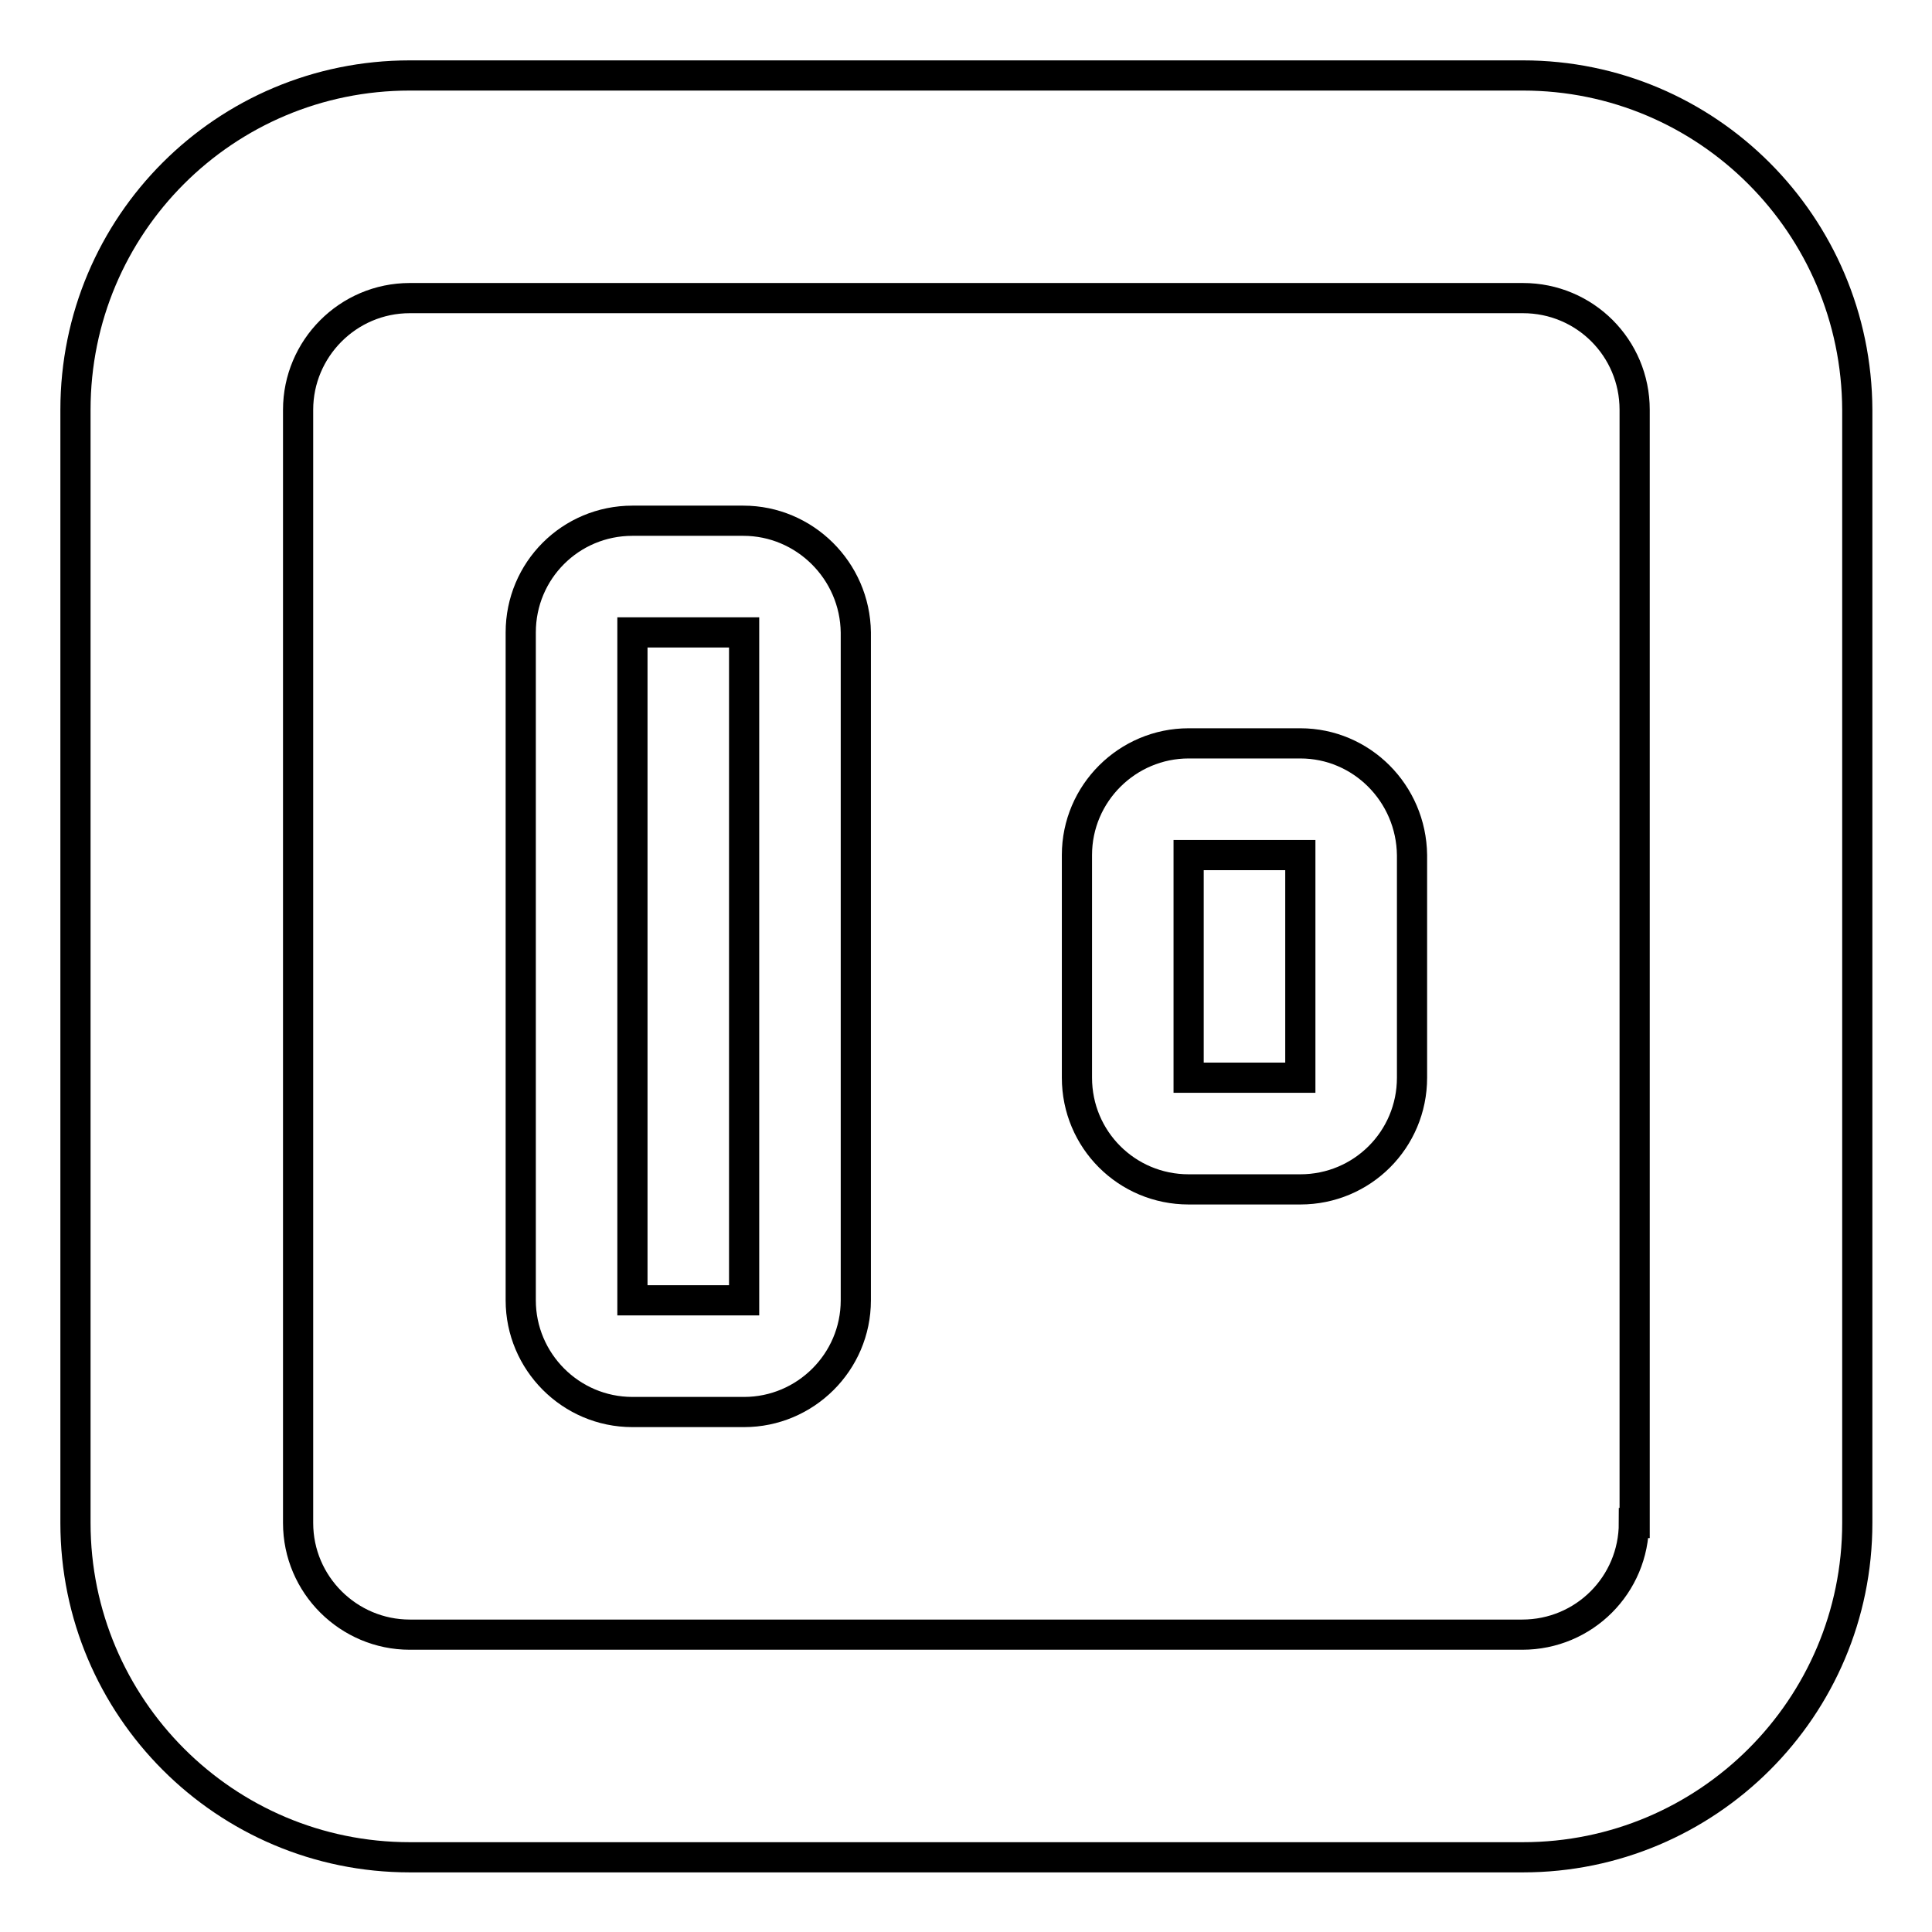 <?xml version="1.0" encoding="utf-8"?>
<!-- Svg Vector Icons : http://www.onlinewebfonts.com/icon -->
<!DOCTYPE svg PUBLIC "-//W3C//DTD SVG 1.1//EN" "http://www.w3.org/Graphics/SVG/1.1/DTD/svg11.dtd">
<svg version="1.1" xmlns="http://www.w3.org/2000/svg" xmlns:xlink="http://www.w3.org/1999/xlink" x="0px" y="0px" viewBox="0 0 256 256" enable-background="new 0 0 256 256" xml:space="preserve">
<g> <path stroke-width="4" fill-opacity="0" stroke="#000000"  d="M98.5,69H83.8C75.6,69,69,75.6,69,83.8v88.5c0,8.1,6.6,14.8,14.8,14.8h14.8c8.1,0,14.8-6.6,14.8-14.8V83.8 C113.3,75.6,106.6,69,98.5,69z M98.5,172.3H83.8V83.8h14.8V172.3z M201.8,10H54.3C29.8,10,10,29.8,10,54.3v147.5 c0,24.4,19.8,44.3,44.3,44.3h147.5c24.4,0,44.3-19.8,44.3-44.3V54.3C246,29.8,226.2,10,201.8,10z M216.5,201.8 c0,8.2-6.6,14.8-14.8,14.8H54.3c-8.1,0-14.8-6.6-14.8-14.8V54.3c0-8.1,6.6-14.8,14.8-14.8h147.5c8.2,0,14.8,6.6,14.8,14.8V201.8z  M172.3,98.5h-14.8c-8.1,0-14.8,6.6-14.8,14.8v29.5c0,8.2,6.6,14.8,14.8,14.8h14.8c8.2,0,14.8-6.6,14.8-14.8v-29.5 C187,105.1,180.4,98.5,172.3,98.5z M172.3,142.8h-14.8v-29.5h14.8V142.8z"/></g>
</svg>
